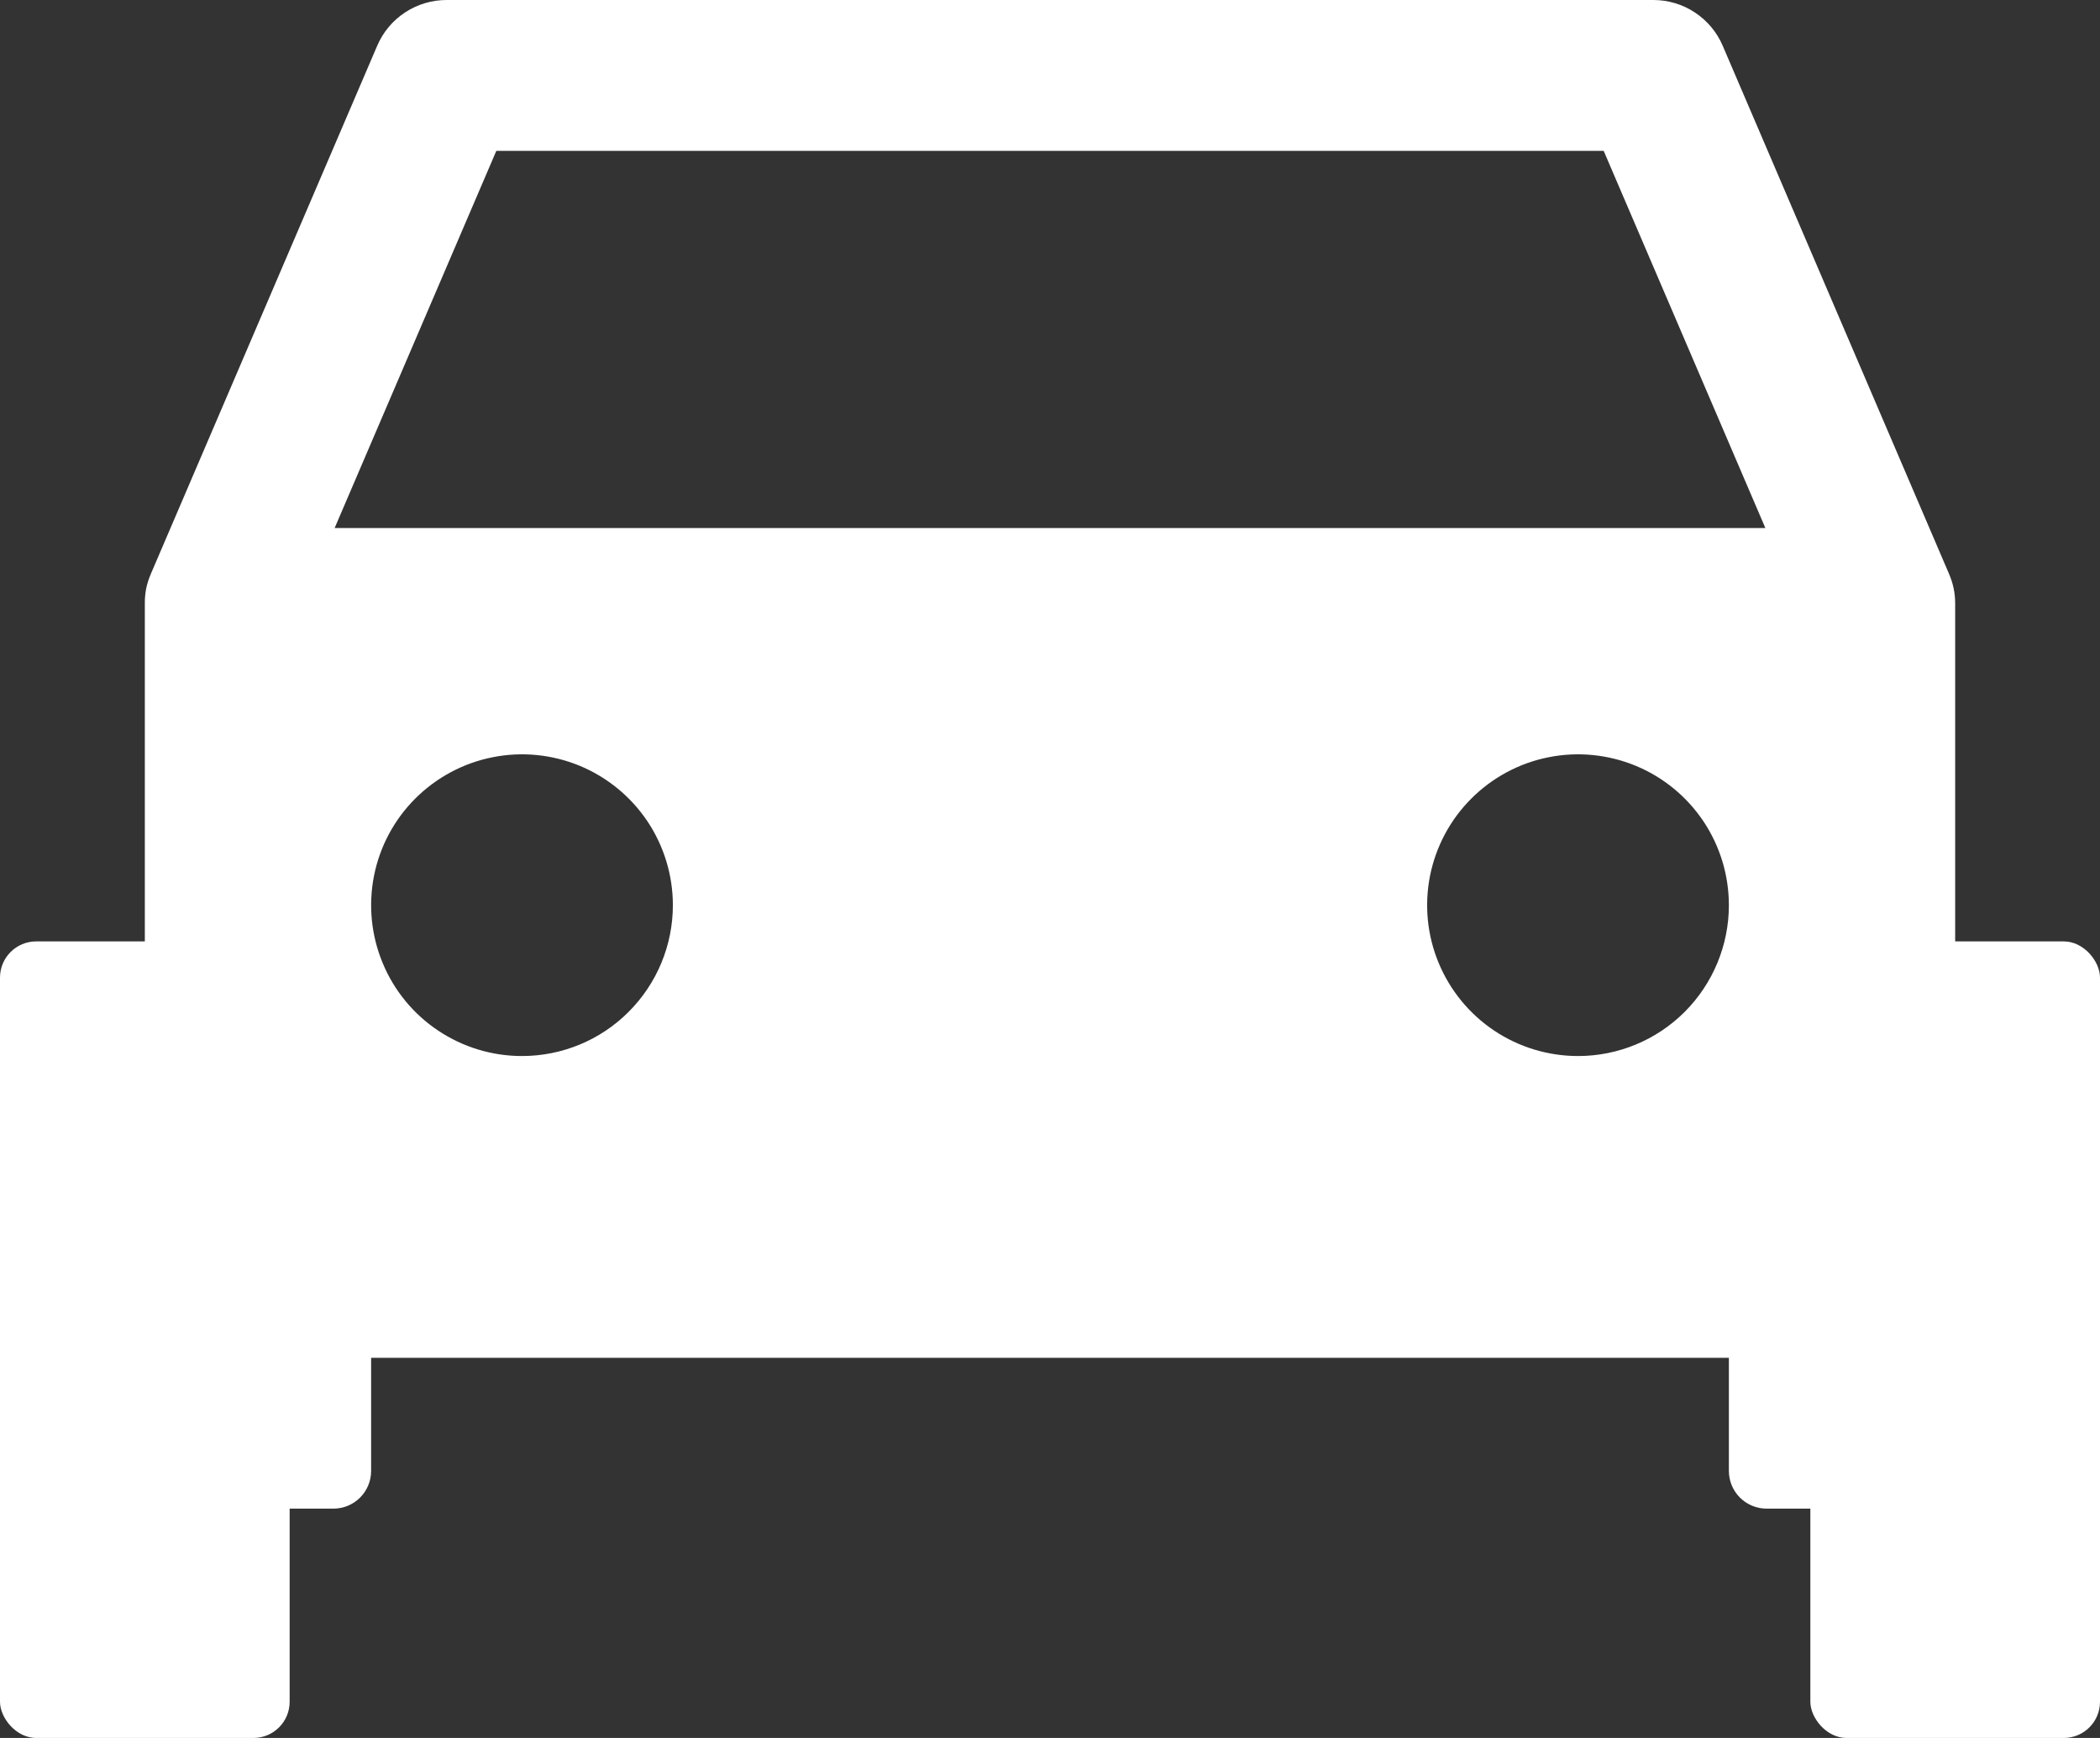 <svg width="29" height="24" viewBox="0 0 29 24" fill="none" xmlns="http://www.w3.org/2000/svg">
<rect x="0" y="0" width="29" height="24" fill="#333333" stroke="none"/>
<path d="M26.979 8.124C26.964 8.054 26.942 7.987 26.914 7.922L23.789 0.63C23.709 0.443 23.575 0.284 23.405 0.172C23.236 0.06 23.037 0 22.833 1.29136e-08H6.167C5.963 -3.20894e-05 5.763 0.06 5.593 0.172C5.423 0.284 5.289 0.444 5.209 0.632L2.084 7.923C2.056 7.988 2.034 8.056 2.019 8.125C2.006 8.194 1.999 8.263 2 8.333V20.312C2 20.451 2.055 20.583 2.153 20.681C2.25 20.778 2.383 20.833 2.521 20.833H4.604C4.742 20.833 4.875 20.778 4.972 20.681C5.07 20.583 5.125 20.451 5.125 20.312V18.75H23.875V20.312C23.875 20.451 23.93 20.583 24.028 20.681C24.125 20.778 24.258 20.833 24.396 20.833H26.479C26.617 20.833 26.75 20.778 26.848 20.681C26.945 20.583 27 20.451 27 20.312V8.333C27 8.263 26.993 8.193 26.979 8.124V8.124ZM7.208 14.583C6.796 14.583 6.394 14.461 6.051 14.232C5.708 14.003 5.441 13.678 5.284 13.297C5.126 12.917 5.085 12.498 5.165 12.094C5.245 11.689 5.444 11.318 5.735 11.027C6.027 10.736 6.398 10.537 6.802 10.457C7.206 10.376 7.625 10.418 8.006 10.575C8.386 10.733 8.712 11 8.941 11.342C9.17 11.685 9.292 12.088 9.292 12.5C9.292 13.053 9.072 13.582 8.681 13.973C8.291 14.364 7.761 14.583 7.208 14.583ZM21.792 14.583C21.38 14.583 20.977 14.461 20.634 14.232C20.292 14.003 20.025 13.678 19.867 13.297C19.709 12.917 19.668 12.498 19.748 12.094C19.829 11.689 20.027 11.318 20.319 11.027C20.61 10.736 20.981 10.537 21.385 10.457C21.789 10.376 22.208 10.418 22.589 10.575C22.97 10.733 23.295 11 23.524 11.342C23.753 11.685 23.875 12.088 23.875 12.5C23.875 13.053 23.655 13.582 23.265 13.973C22.874 14.364 22.344 14.583 21.792 14.583ZM4.621 7.292L6.854 2.083H22.146L24.379 7.292H4.621Z" fill="white"/>
<rect y="13" width="4" height="11" rx="0.5" fill="white"/>
<rect x="25" y="13" width="4" height="11" rx="0.5" fill="white"/>
</svg>
